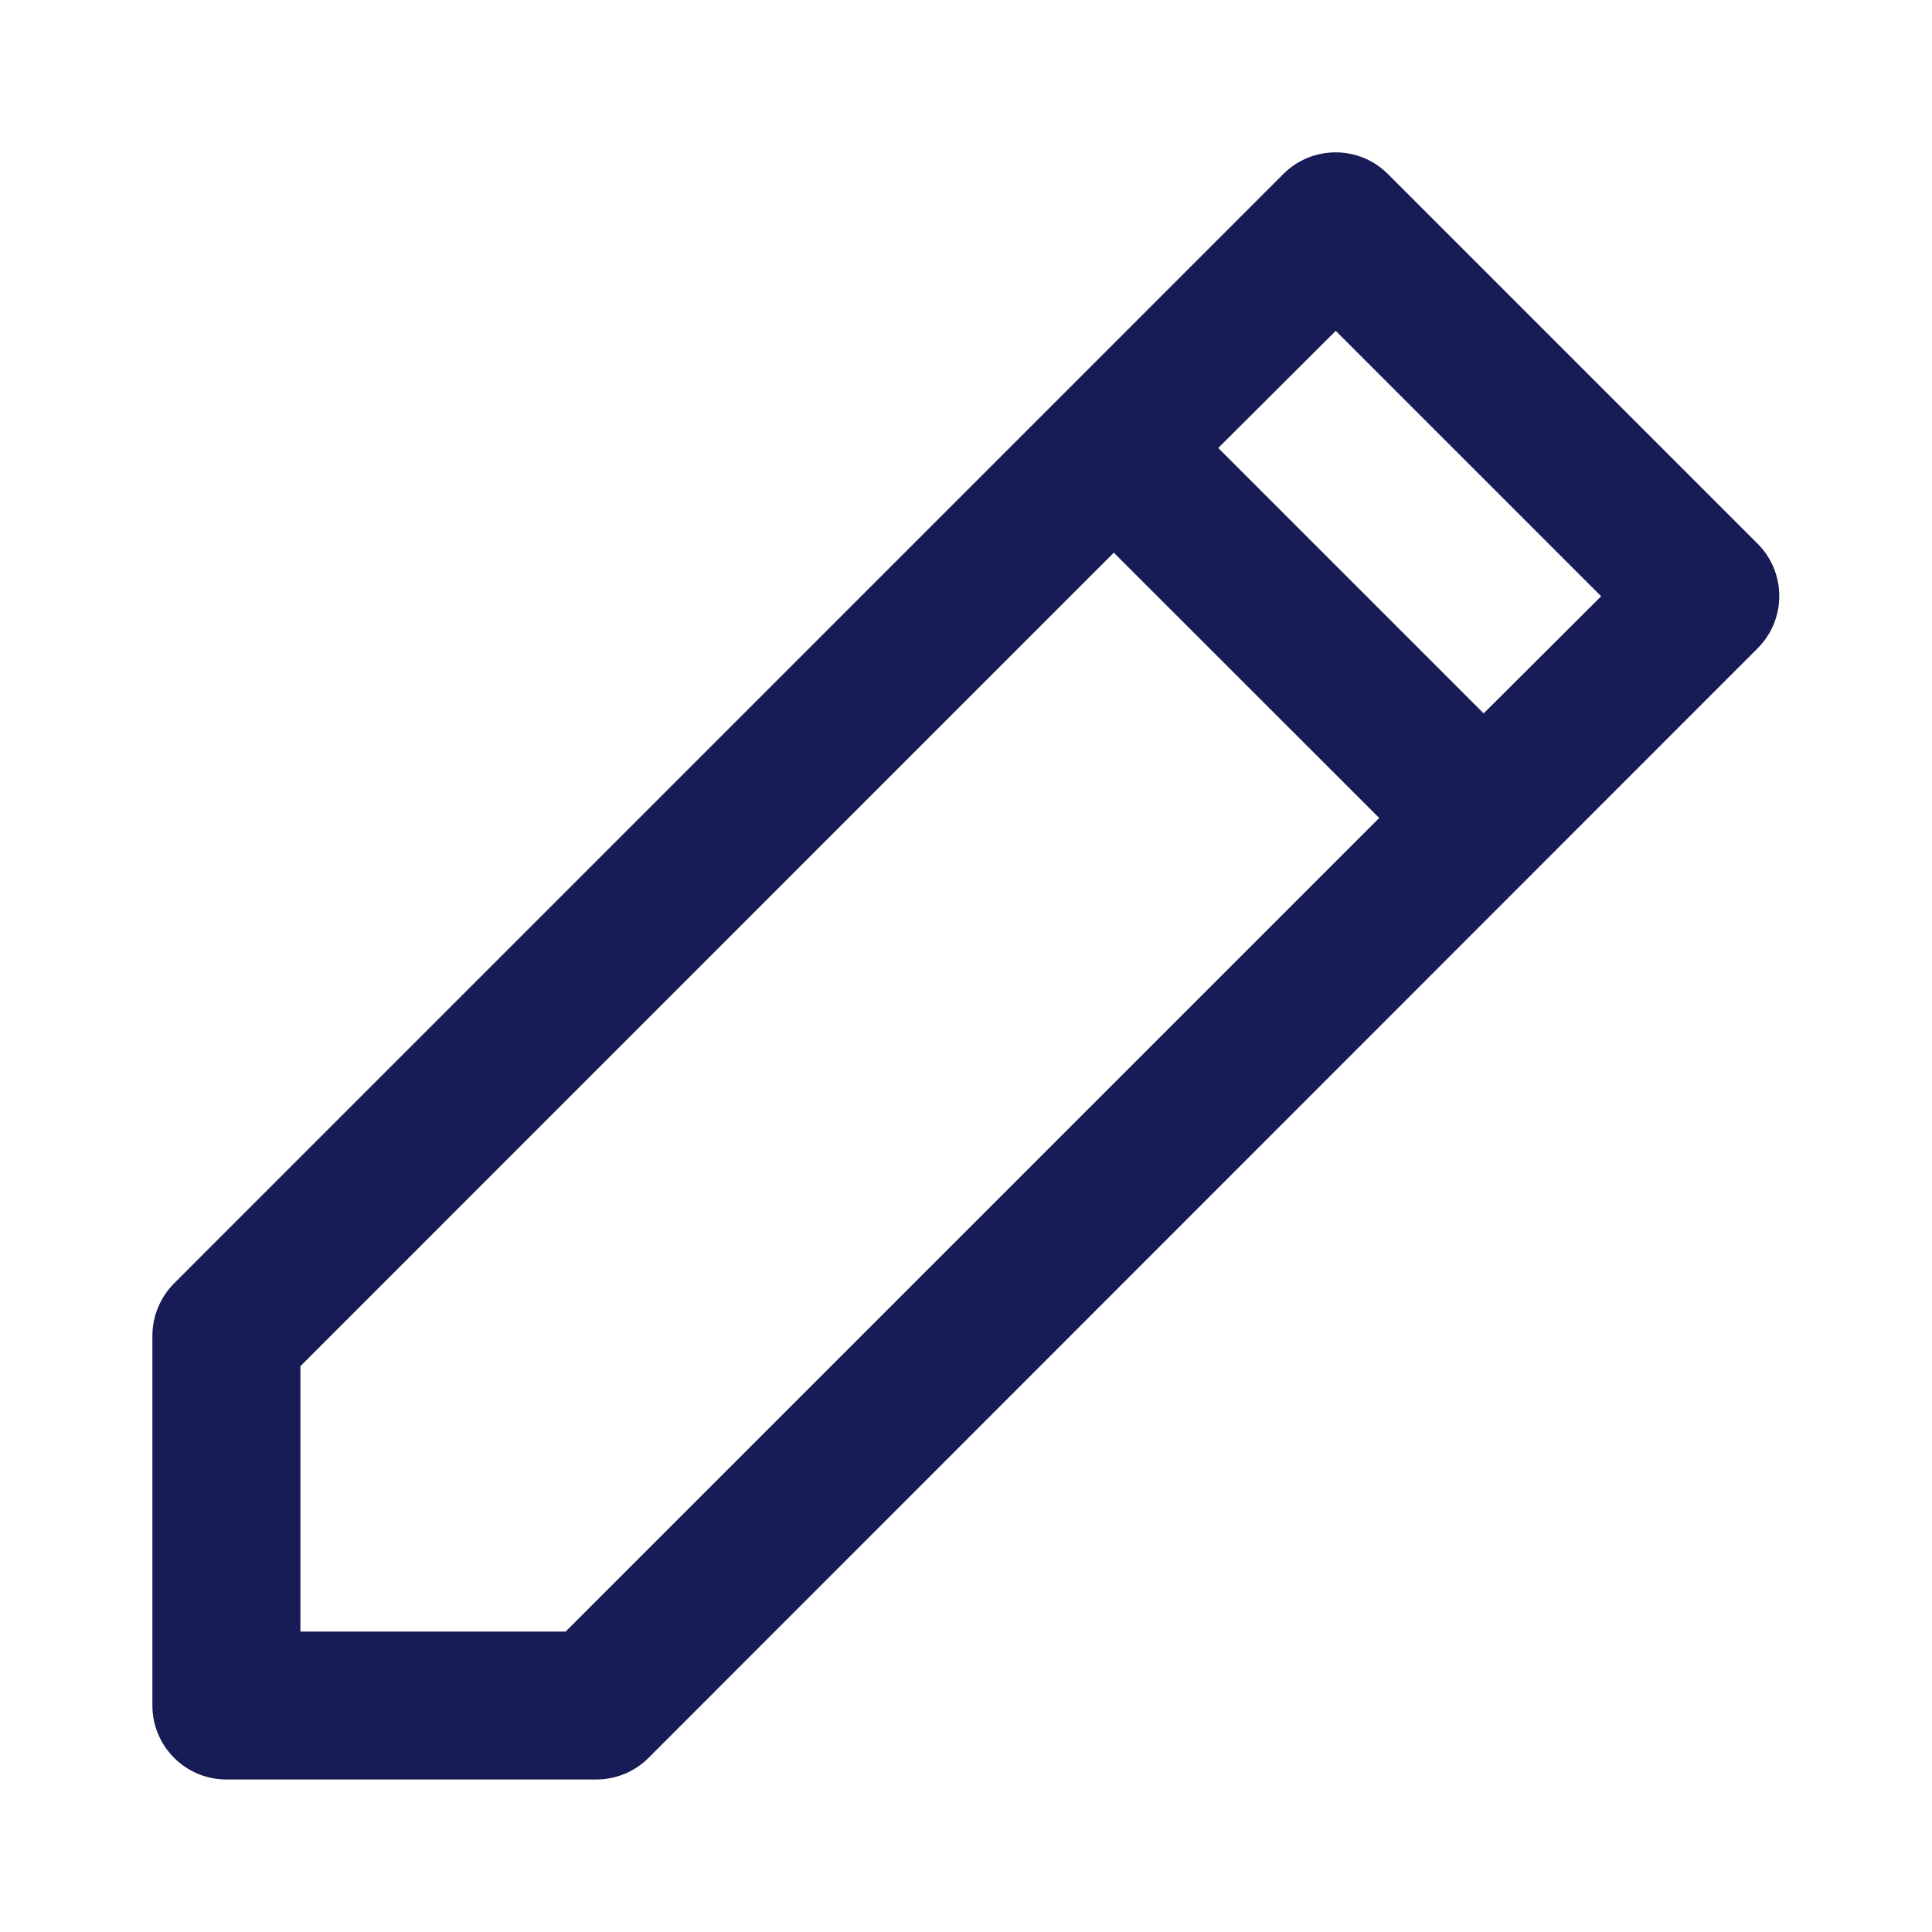 <?xml version="1.0" encoding="utf-8"?>
<!-- Generator: Adobe Illustrator 24.0.1, SVG Export Plug-In . SVG Version: 6.00 Build 0)  -->
<svg version="1.1" id="Layer_1" xmlns="http://www.w3.org/2000/svg" xmlns:xlink="http://www.w3.org/1999/xlink" x="0px" y="0px"
	 width="16px" height="16px" viewBox="0 0 16 16" enable-background="new 0 0 16 16" xml:space="preserve">
<path id="path-1_1_" fill-rule="evenodd" clip-rule="evenodd" fill="#181C56" d="M5.371,14.558
	c-0.115,0.115-0.271,0.179-0.433,0.179l0,0H1.875c-0.338,0-0.613-0.274-0.613-0.613l0,0
	v-3.062c0-0.162,0.065-0.318,0.179-0.433l0,0l9.187-9.188
	c0.239-0.239,0.627-0.239,0.866,0l0,0l3.062,3.062c0.239,0.239,0.239,0.627,0,0.866l0,0
	L5.371,14.558z M9.224,4.577l-6.736,6.737v2.198h2.196l6.738-6.738L9.224,4.577z
	 M11.062,2.74l-0.973,0.97l2.198,2.198L13.26,4.938L11.062,2.74z"/>
</svg>
